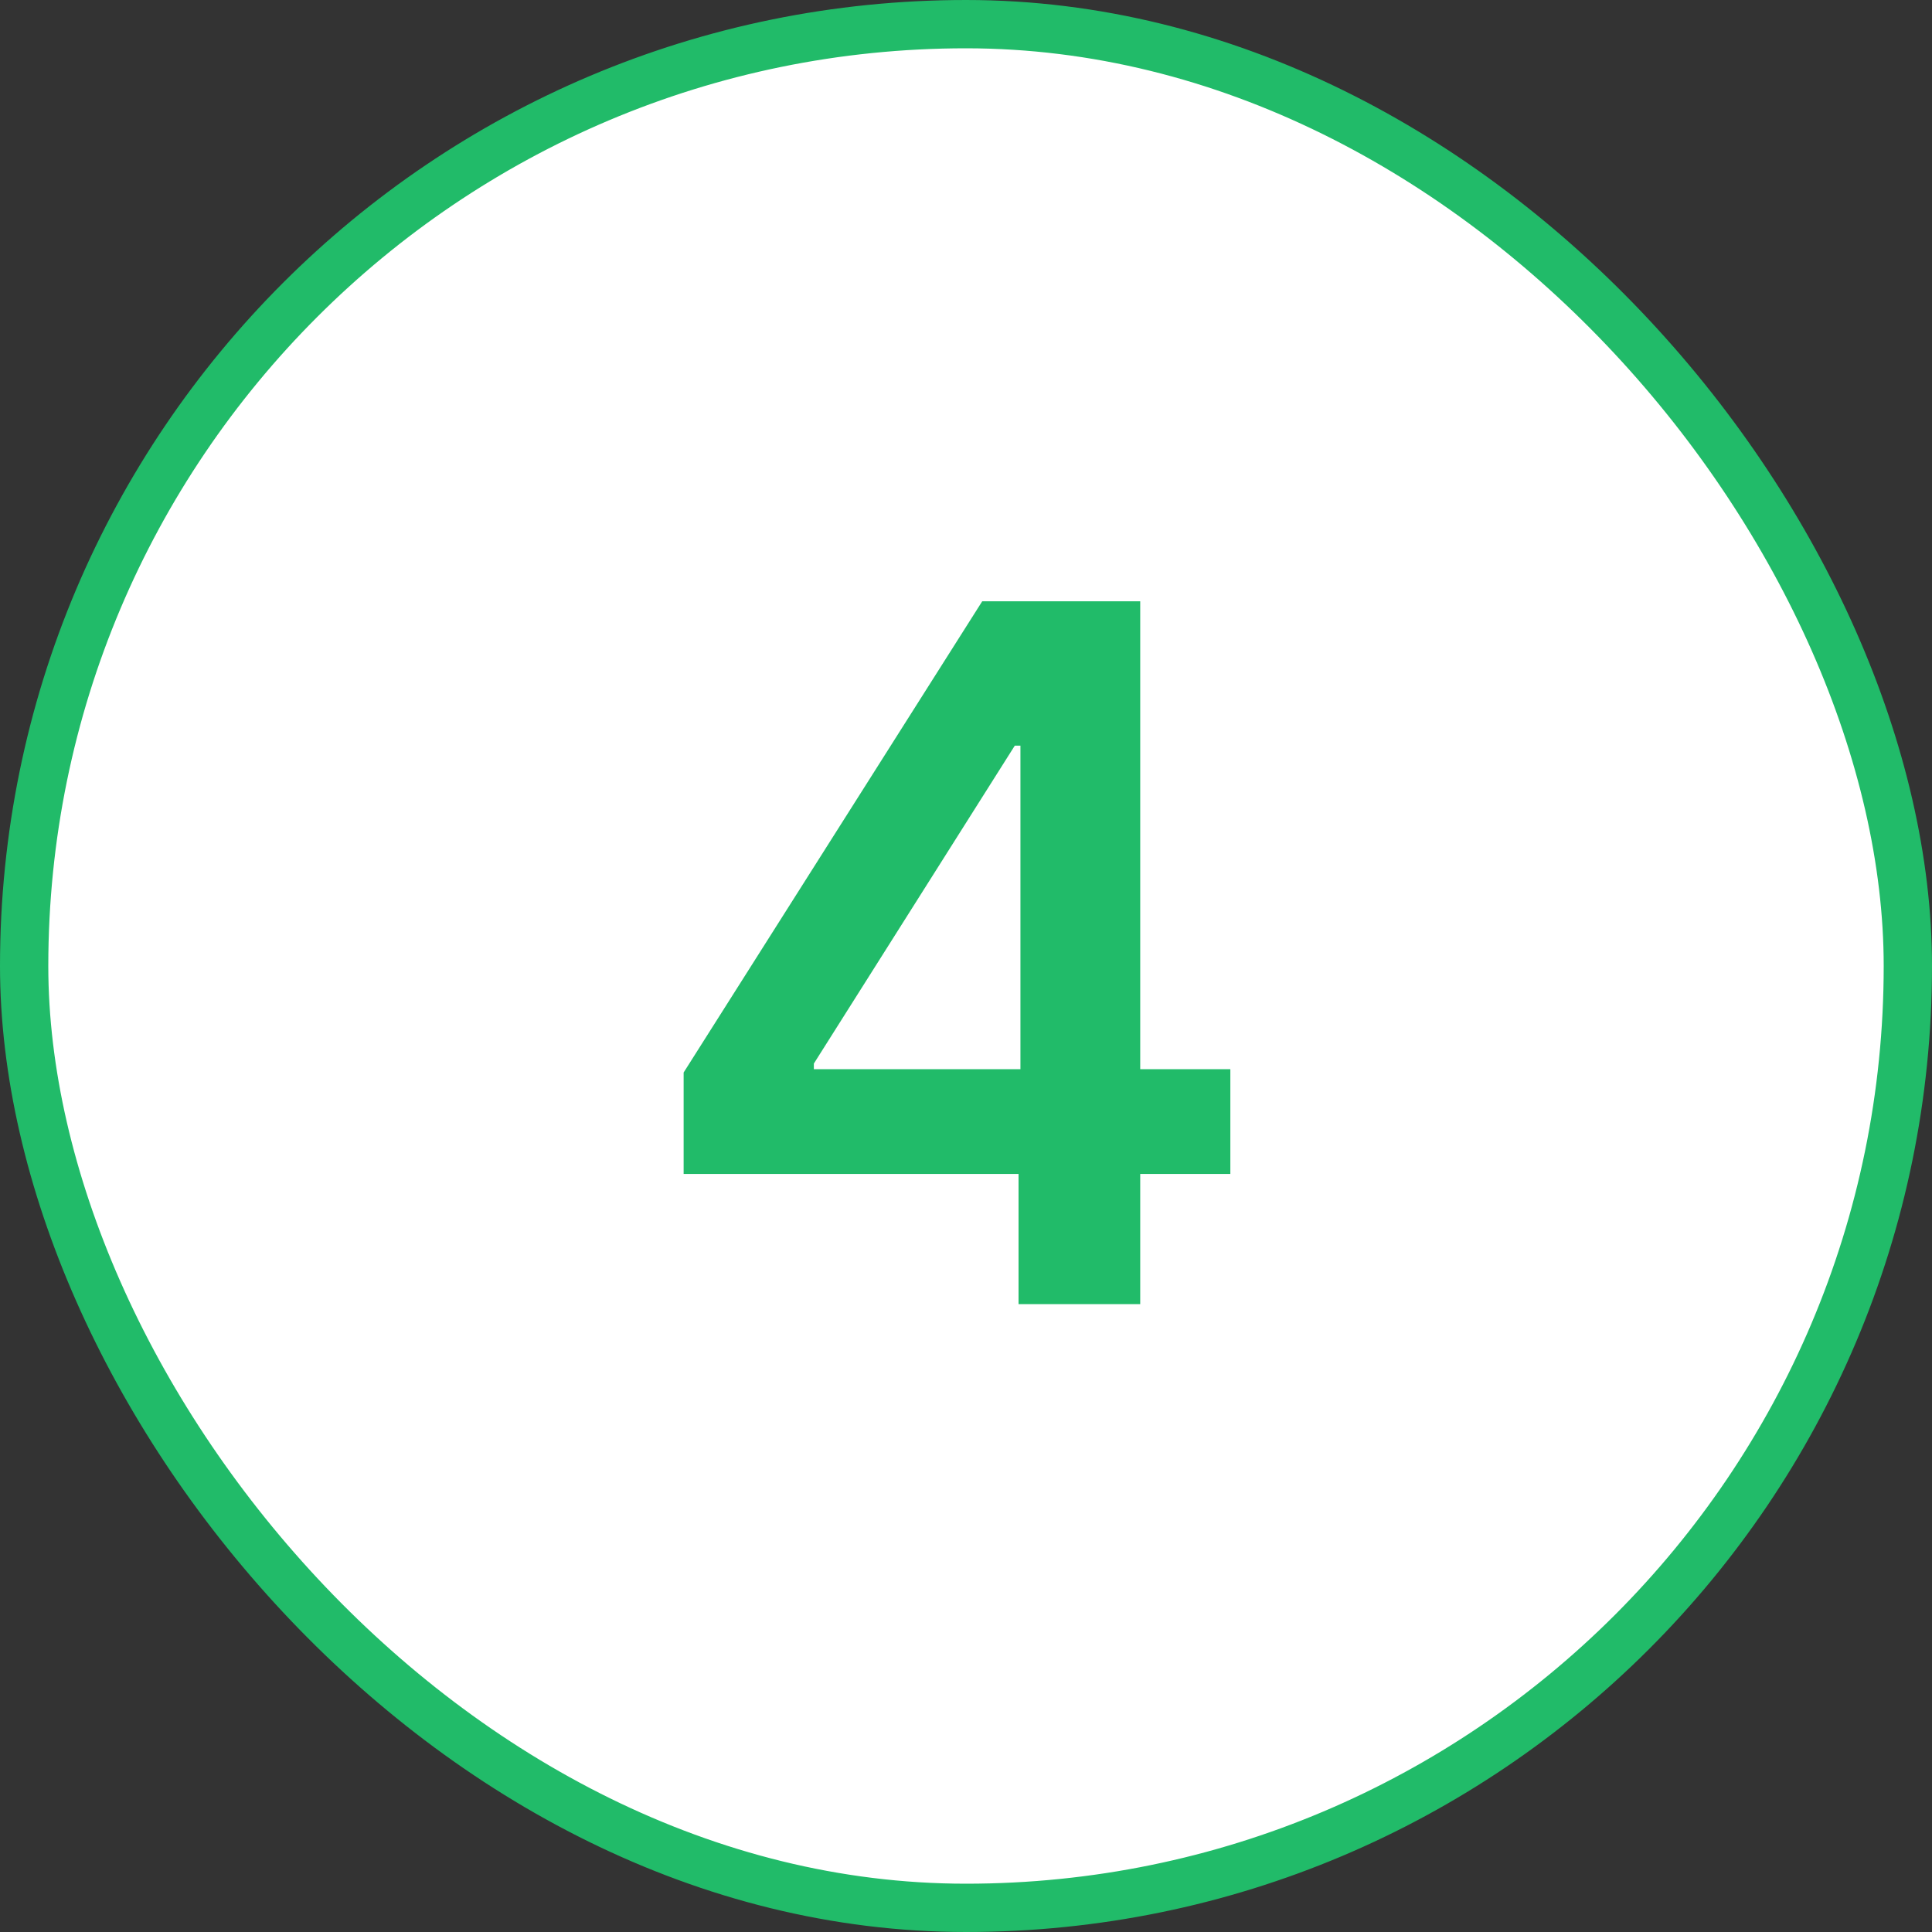 <?xml version="1.0" encoding="UTF-8"?> <svg xmlns="http://www.w3.org/2000/svg" width="40" height="40" viewBox="0 0 40 40" fill="none"><rect x="0" y="0" width="40" height="40" fill="#333333" stroke="none"/><rect x="0.5" y="0.5" width="39" height="39" rx="19.5" fill="white"></rect><rect x="0.5" y="0.5" width="39" height="39" rx="19.5" stroke="#21BB69"></rect><path d="M14.154 24.305V22.205L20.336 12.449H22.074V15.438H21.01L16.85 22.02V22.137H25.473V24.305H14.154ZM21.088 27V23.67L21.127 22.723V12.449H23.607V27H21.088Z" fill="#21BB69"></path></svg> 